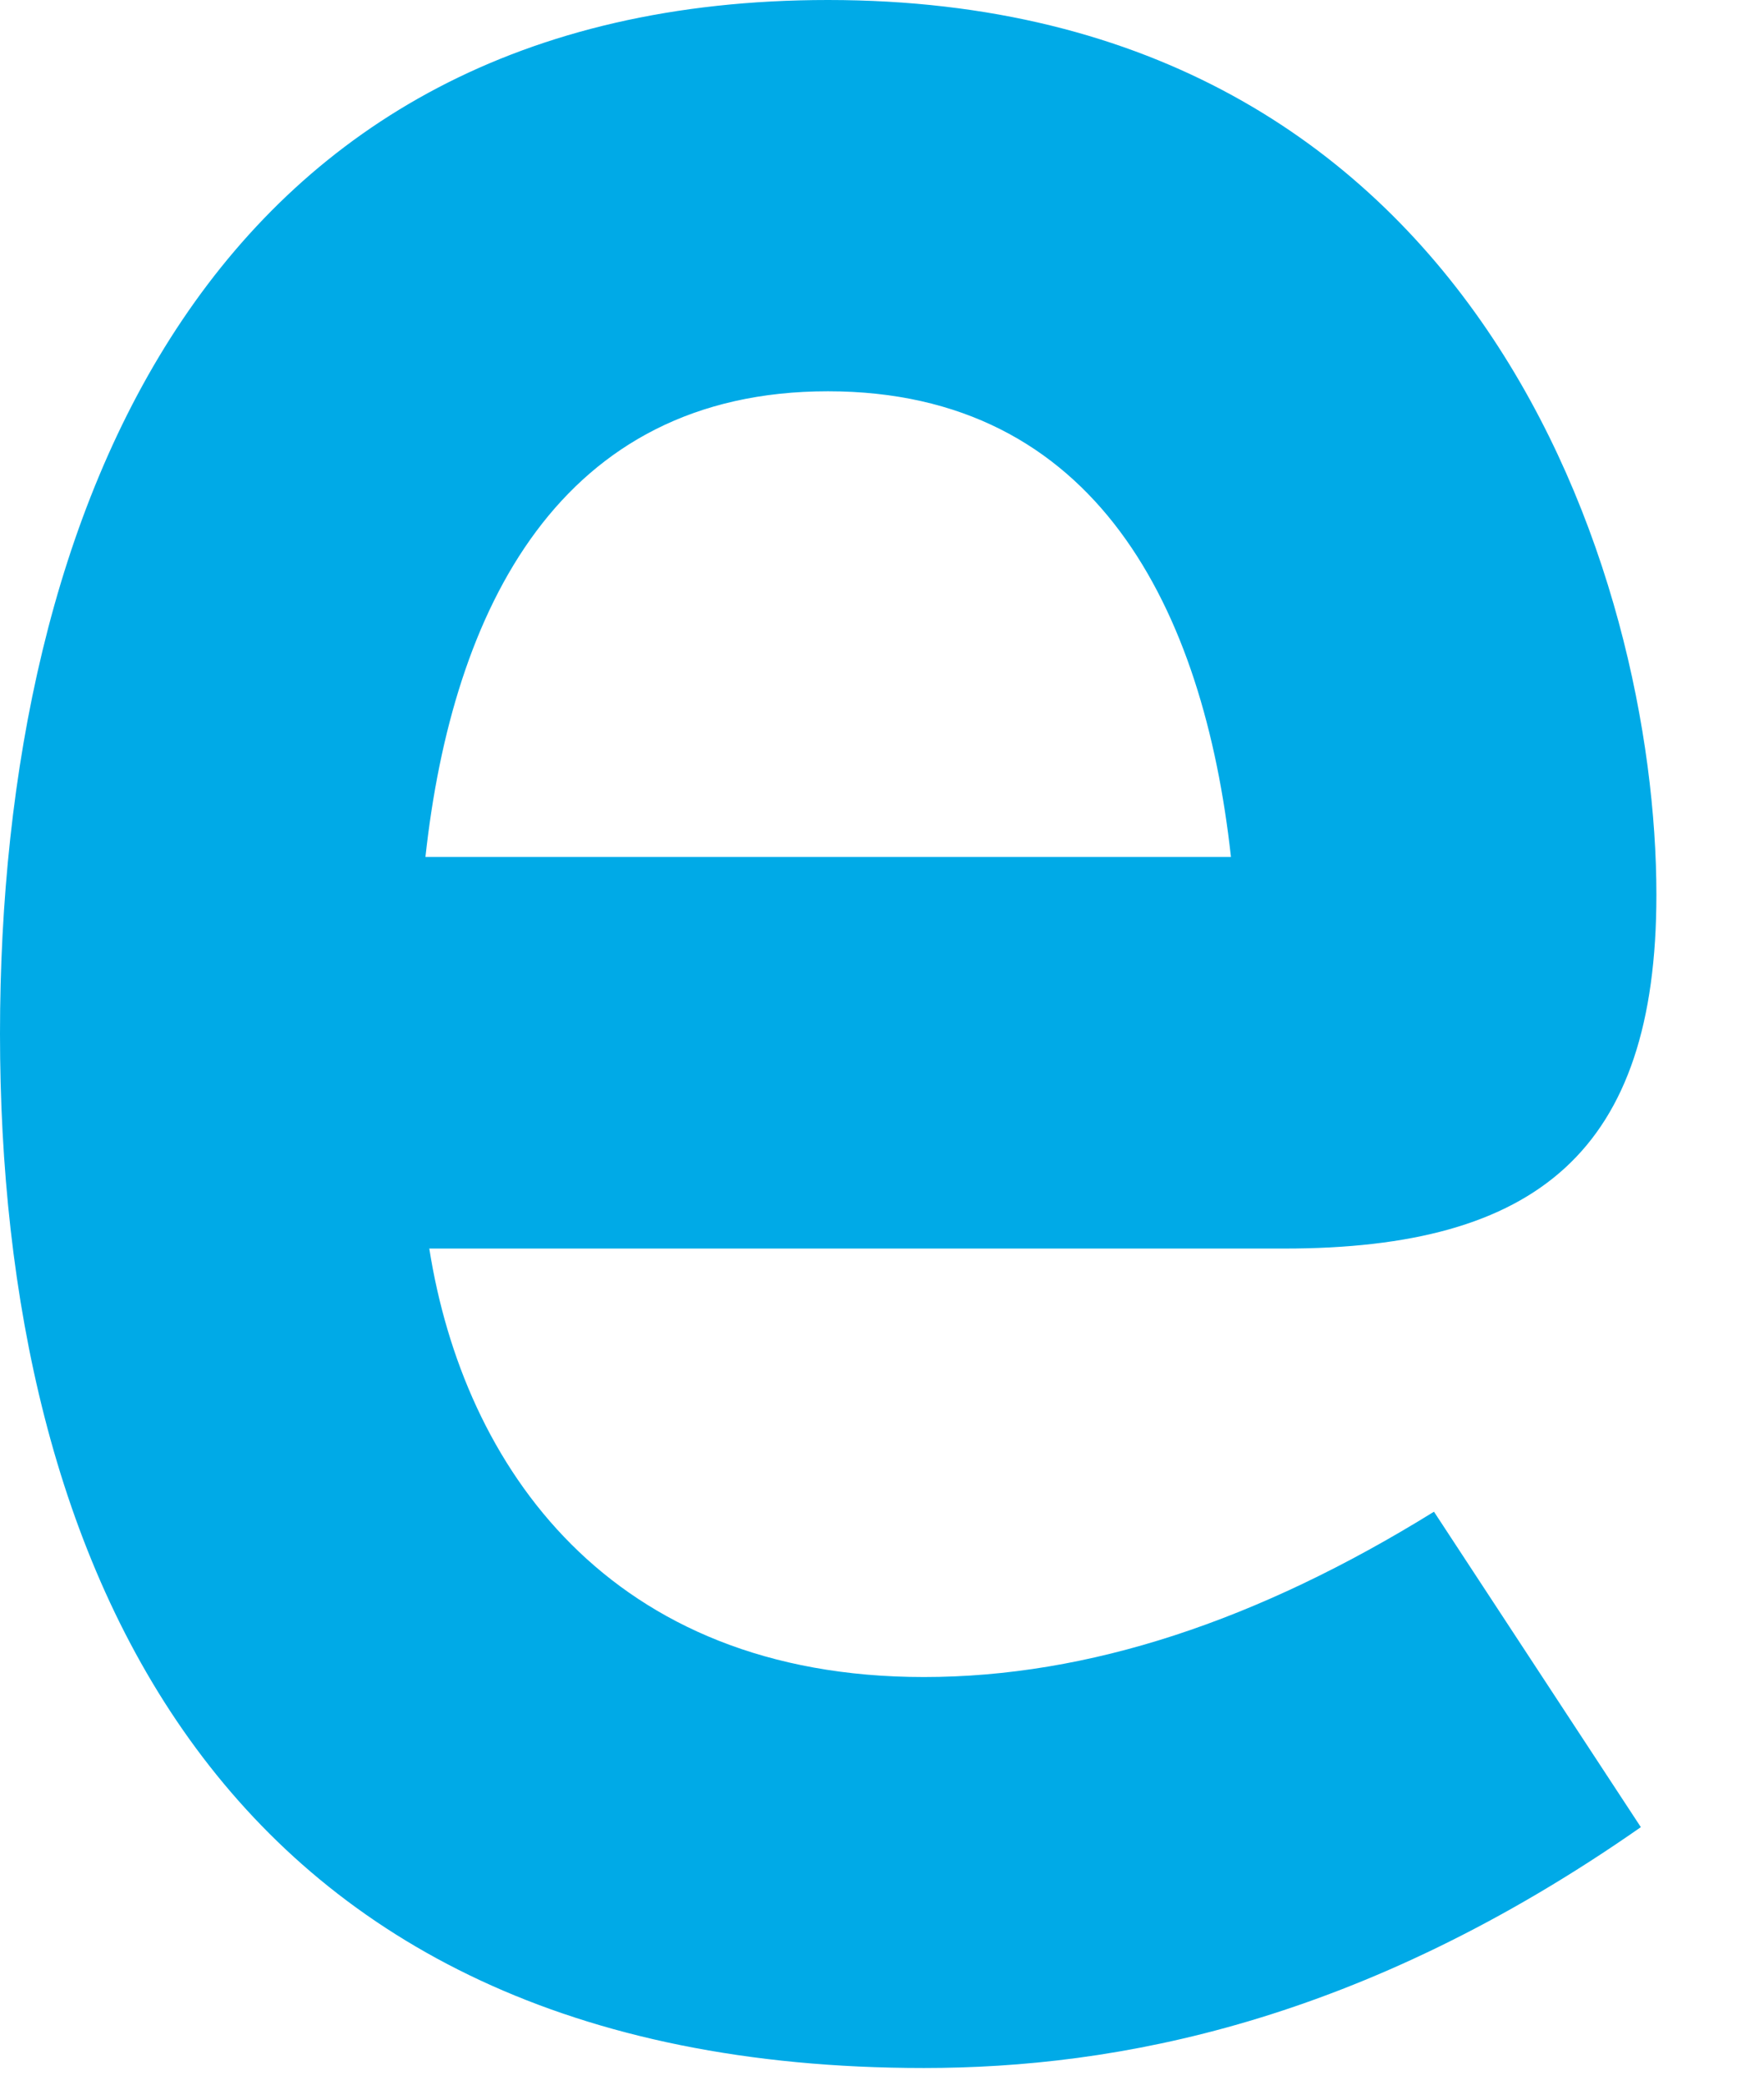 <?xml version="1.0" encoding="utf-8"?>
<svg xmlns="http://www.w3.org/2000/svg" fill="none" height="100%" overflow="visible" preserveAspectRatio="none" style="display: block;" viewBox="0 0 11 13" width="100%">
<path d="M2.653 5.344C2.821 3.801 3.49 2.44 5.163 2.44C6.838 2.44 7.506 3.802 7.676 5.344H2.653ZM10.329 5.58C10.329 3.612 9.227 0 5.163 0C1.313 0 0 3.168 0 6.447C0 9.73 1.34 12.896 5.761 12.896C6.959 12.896 8.485 12.615 10.232 11.394L8.942 9.427C7.843 10.108 6.787 10.458 5.761 10.458C3.8 10.458 2.891 9.145 2.677 7.786H8.008C9.586 7.786 10.329 7.178 10.329 5.58Z" fill="#00AAE7" id="Vector"/>
</svg>